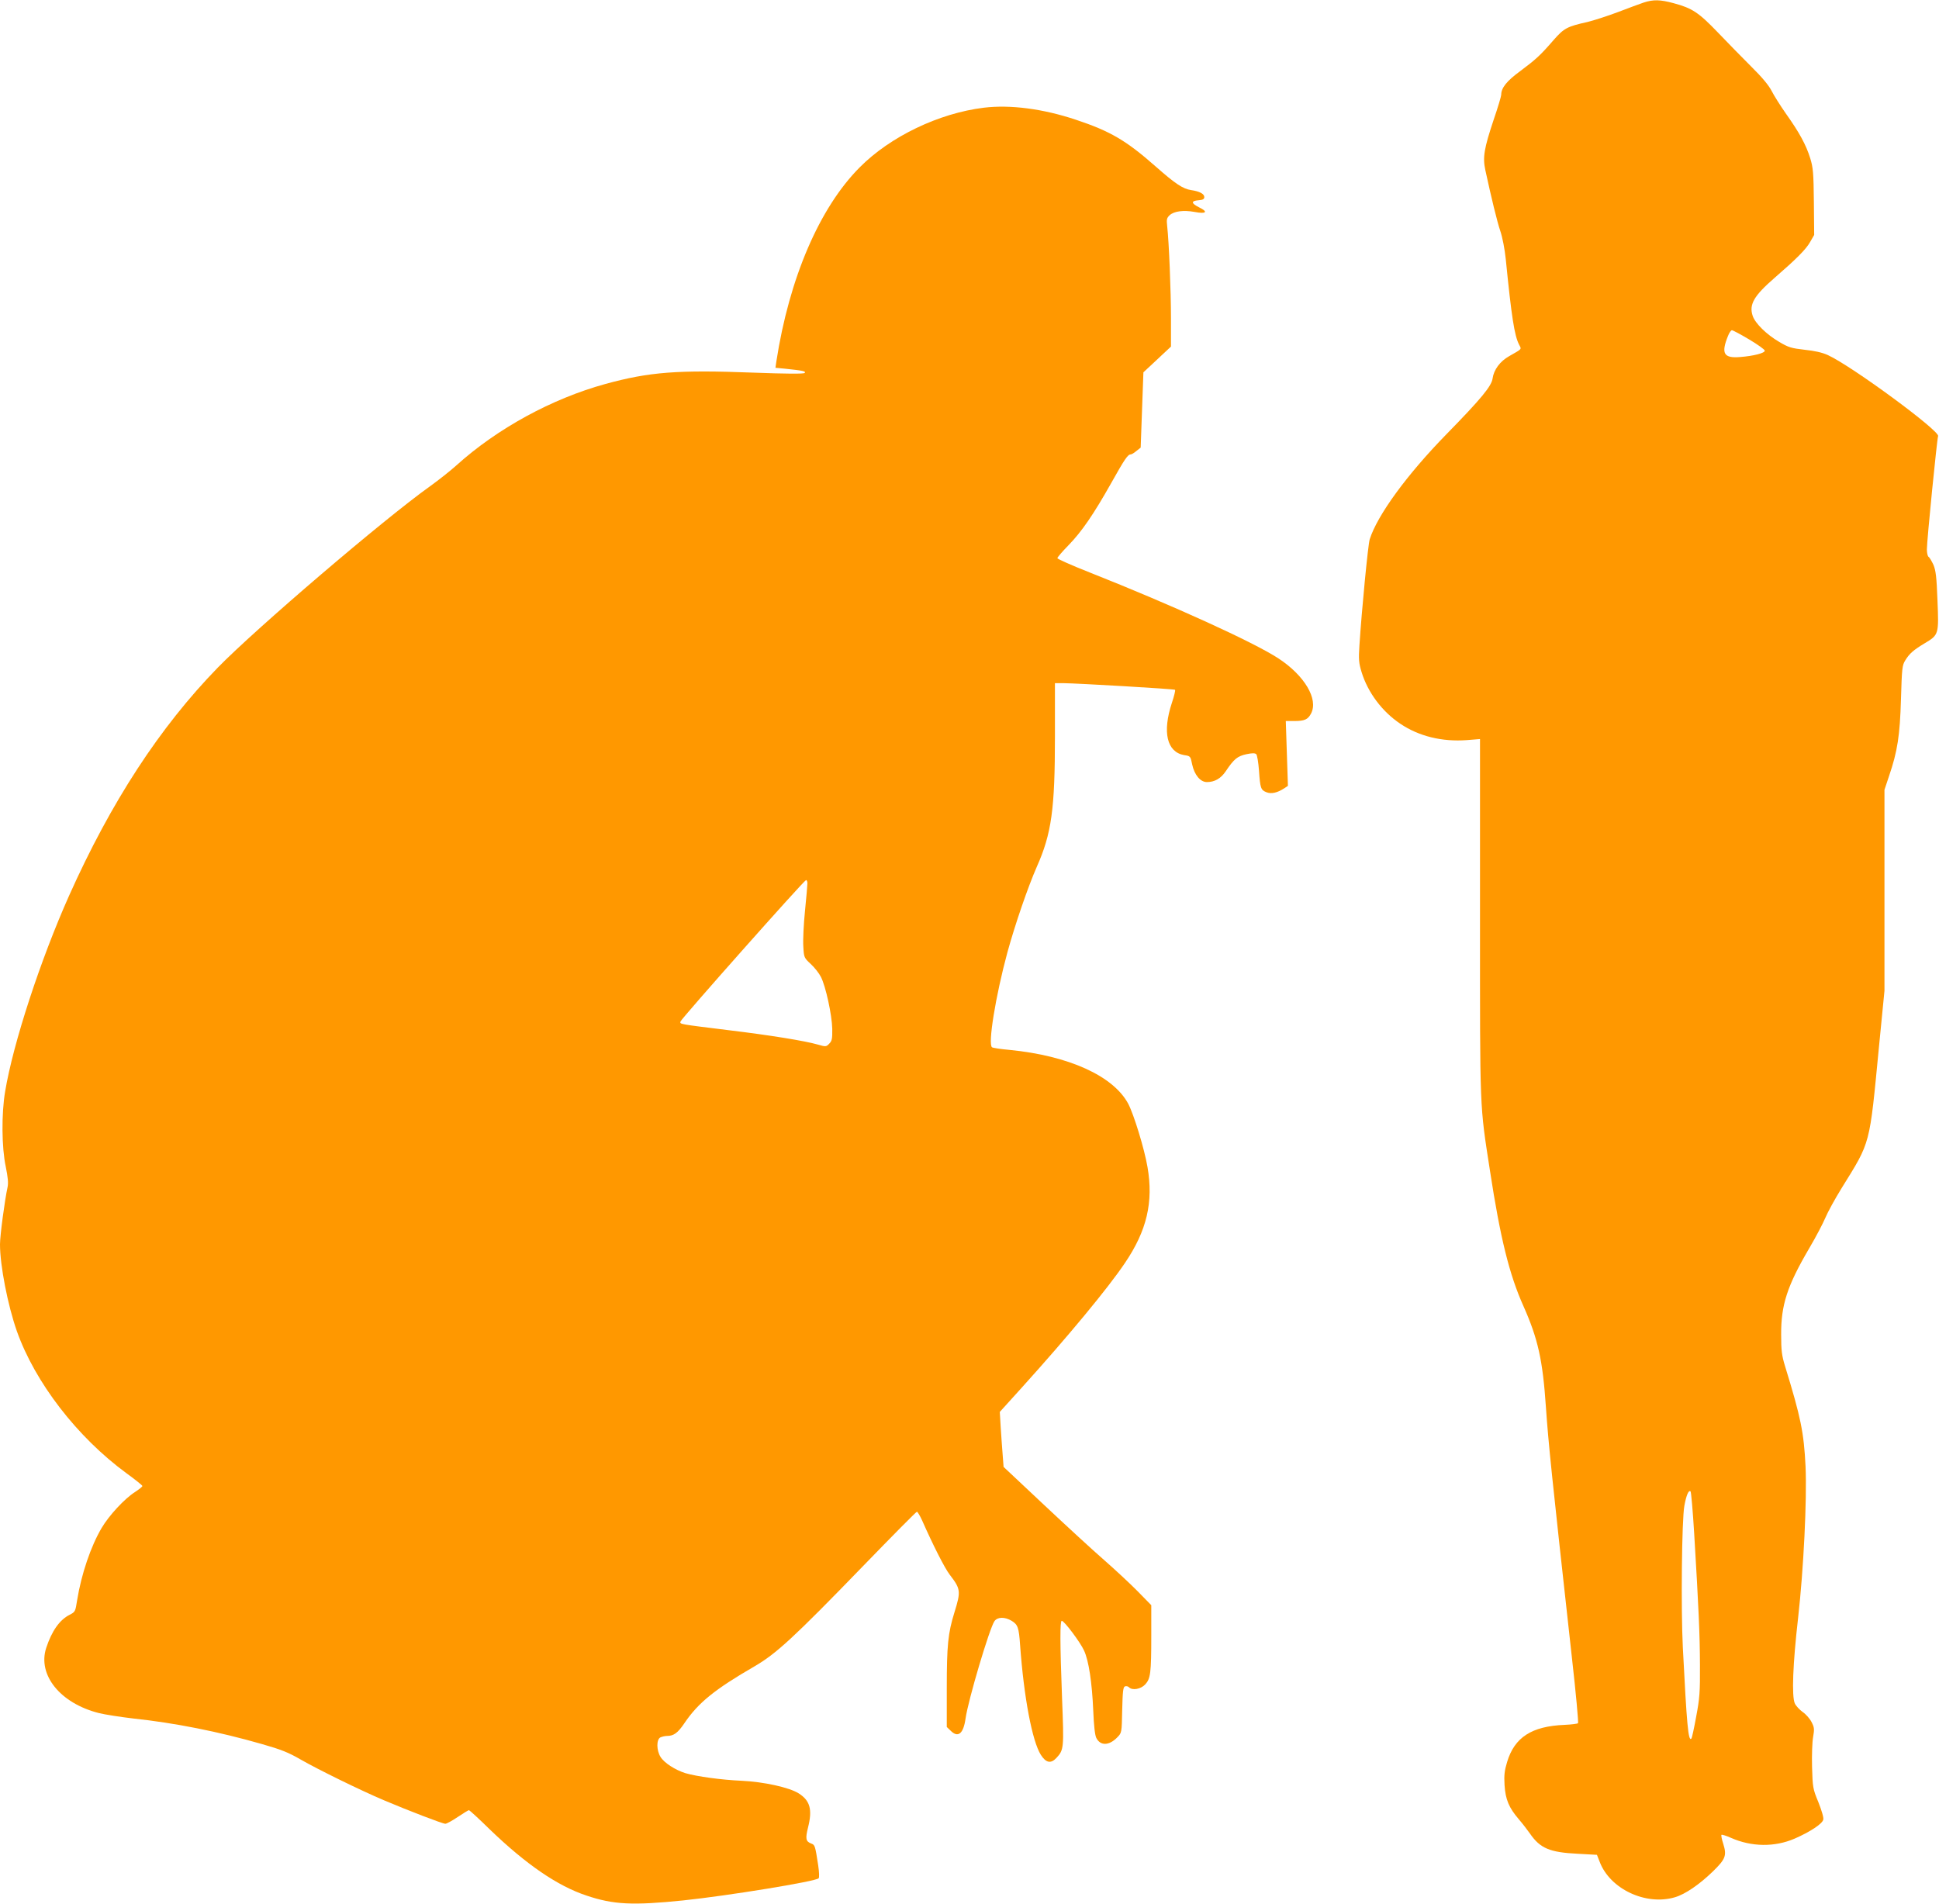 <?xml version="1.0" standalone="no"?>
<!DOCTYPE svg PUBLIC "-//W3C//DTD SVG 20010904//EN"
 "http://www.w3.org/TR/2001/REC-SVG-20010904/DTD/svg10.dtd">
<svg version="1.0" xmlns="http://www.w3.org/2000/svg"
 width="1280pt" height="1257pt" viewBox="0 0 1280 1257"
 preserveAspectRatio="xMidYMid meet">
<g transform="translate(0,1257) scale(0.1,-0.1)"
fill="#ff9800" stroke="none">
<path d="M10850 12553 c-25 -8 -101 -37 -170 -63 -69 -26 -159 -55 -200 -65
-135 -30 -155 -41 -223 -118 -89 -103 -118 -129 -221 -206 -90 -66 -126 -111
-126 -157 0 -9 -22 -84 -50 -165 -63 -189 -73 -247 -55 -331 40 -185 78 -341
99 -403 14 -41 29 -118 36 -185 38 -381 57 -505 88 -565 17 -33 22 -26 -65
-76 -61 -34 -102 -90 -110 -148 -7 -50 -75 -133 -303 -366 -262 -268 -457
-535 -508 -695 -11 -33 -53 -469 -68 -701 -6 -92 -4 -116 14 -175 41 -135 136
-262 256 -342 123 -83 276 -120 439 -108 l87 7 0 -1179 c0 -1298 -3 -1225 66
-1672 68 -444 128 -686 221 -893 96 -216 127 -356 148 -665 17 -243 36 -431
171 -1649 27 -238 45 -435 41 -439 -4 -4 -44 -9 -89 -11 -217 -9 -330 -82
-379 -245 -17 -56 -21 -87 -17 -152 6 -96 29 -150 94 -226 25 -29 58 -72 74
-95 67 -97 130 -124 316 -133 l126 -7 18 -46 c68 -180 305 -291 497 -234 68
20 161 84 250 170 84 82 93 105 69 182 -10 30 -15 57 -12 60 3 3 32 -6 63 -20
136 -60 288 -62 420 -5 101 44 182 97 189 125 4 12 -10 59 -32 115 -37 89 -38
98 -42 233 -2 77 1 166 7 198 9 52 8 63 -10 98 -11 22 -37 52 -59 67 -21 15
-45 41 -52 57 -21 48 -13 260 22 565 36 319 59 780 49 1000 -11 223 -31 322
-135 660 -22 72 -26 104 -26 210 -1 195 40 321 184 567 45 76 93 168 108 204
15 36 63 124 107 195 194 313 183 274 247 936 l36 367 0 664 0 663 30 90 c56
164 72 268 79 509 6 203 8 223 28 255 28 46 55 69 128 113 94 56 94 59 85 282
-6 159 -11 198 -27 237 -12 25 -26 49 -32 52 -6 4 -11 26 -11 49 0 60 67 729
74 748 14 33 -570 463 -728 535 -37 17 -87 28 -153 35 -87 10 -106 15 -168 52
-84 49 -159 123 -175 172 -25 75 8 132 145 251 144 125 207 188 234 236 l27
47 -2 218 c-2 192 -5 226 -24 288 -27 88 -73 172 -160 294 -37 53 -80 121 -95
151 -19 37 -63 90 -134 160 -58 58 -158 160 -221 226 -127 132 -169 160 -292
193 -89 24 -134 25 -198 4z m697 -2224 c57 -34 103 -67 103 -74 0 -16 -73 -35
-163 -42 -108 -9 -127 23 -80 139 8 21 20 38 26 38 6 0 57 -27 114 -61z m-363
-7884 c30 -501 37 -659 38 -865 1 -182 -2 -221 -25 -343 -14 -77 -28 -142 -32
-145 -20 -20 -30 91 -56 601 -13 257 -7 844 10 936 13 72 29 107 41 95 4 -5
15 -130 24 -279z"/>
<path d="M6495 11859 c-296 -36 -618 -190 -820 -394 -265 -266 -465 -731 -550
-1281 l-6 -42 63 -6 c116 -12 141 -17 130 -28 -7 -7 -120 -6 -339 2 -498 19
-686 5 -977 -75 -353 -97 -714 -294 -984 -538 -41 -37 -119 -98 -173 -137
-306 -218 -1149 -939 -1400 -1196 -384 -394 -707 -890 -983 -1507 -188 -421
-369 -973 -422 -1292 -25 -146 -23 -372 4 -497 14 -70 18 -107 12 -135 -19
-87 -50 -320 -50 -378 0 -139 51 -401 111 -572 120 -339 398 -700 724 -939 58
-42 105 -80 105 -84 0 -5 -22 -22 -49 -40 -68 -43 -171 -154 -220 -237 -72
-122 -134 -305 -162 -478 -11 -73 -13 -77 -49 -95 -67 -34 -118 -107 -155
-219 -58 -178 92 -365 347 -430 40 -10 143 -26 228 -36 273 -29 561 -86 850
-169 126 -36 174 -55 255 -102 117 -67 392 -202 550 -269 158 -67 387 -155
405 -155 8 0 45 20 82 45 37 25 70 45 74 45 3 0 66 -57 138 -128 239 -230 447
-373 638 -436 178 -60 304 -66 638 -32 296 31 873 125 894 146 5 5 4 40 -3 87
-20 129 -21 134 -47 143 -35 14 -38 32 -20 105 30 119 14 178 -62 226 -62 39
-229 76 -377 83 -134 6 -294 28 -370 50 -67 21 -141 68 -165 108 -27 44 -27
114 -1 128 11 5 31 10 45 10 43 0 70 19 114 84 91 135 201 224 464 376 142 83
255 186 718 664 190 196 348 356 353 356 4 0 20 -26 34 -57 73 -165 148 -313
182 -358 73 -95 75 -109 32 -248 -43 -138 -51 -219 -51 -503 l0 -255 25 -24
c49 -50 85 -21 99 80 17 121 158 596 191 643 20 28 68 29 113 2 41 -25 48 -44
56 -160 25 -346 80 -635 137 -725 34 -53 66 -60 103 -20 49 53 50 63 37 393
-14 370 -14 512 -2 512 16 0 122 -141 147 -196 31 -66 53 -211 61 -399 4 -98
11 -160 20 -178 27 -54 85 -52 139 4 29 30 29 30 32 180 3 122 6 151 18 156 9
3 20 1 27 -6 22 -22 77 -13 107 19 35 38 40 75 40 323 l0 200 -87 89 c-49 50
-149 143 -223 208 -74 64 -254 230 -400 367 l-265 249 -6 79 c-4 44 -9 126
-13 182 l-6 102 143 158 c309 342 572 660 683 825 145 214 189 402 149 634
-21 122 -90 346 -127 417 -98 184 -394 318 -785 356 -57 5 -108 13 -114 17
-29 17 23 338 101 626 51 186 136 433 194 565 98 220 120 382 120 861 l0 352
56 0 c94 -1 732 -38 737 -44 3 -3 -6 -42 -21 -86 -64 -194 -33 -325 81 -345
41 -6 42 -7 53 -62 15 -69 54 -116 97 -116 51 0 92 23 125 72 54 81 77 99 136
112 38 8 57 8 65 0 6 -6 14 -54 18 -108 8 -117 12 -128 49 -143 32 -13 72 -4
118 26 l24 16 -7 214 -7 214 56 0 c68 0 90 10 111 50 49 95 -43 250 -215 363
-163 107 -699 351 -1247 568 -117 46 -213 89 -213 94 0 6 33 44 73 85 87 89
166 204 283 412 88 157 109 188 128 188 6 0 23 10 38 23 l28 22 9 249 9 248
91 85 91 85 0 186 c0 180 -13 501 -25 609 -5 44 -3 54 16 72 29 27 92 35 164
22 78 -15 93 0 31 30 -54 27 -55 43 -3 47 28 2 37 8 37 21 0 21 -31 38 -87 46
-54 8 -105 42 -233 155 -196 173 -301 234 -526 309 -218 73 -434 101 -609 80z
m-1165 -5120 c0 -12 -7 -94 -16 -183 -9 -88 -14 -194 -11 -235 4 -72 5 -74 49
-115 25 -23 55 -61 67 -85 32 -62 73 -252 75 -343 1 -66 -2 -80 -20 -98 -20
-21 -23 -21 -75 -6 -87 25 -316 62 -589 95 -331 41 -322 39 -318 57 4 18 817
934 829 934 5 0 9 -10 9 -21z"/>
</g>
</svg>
